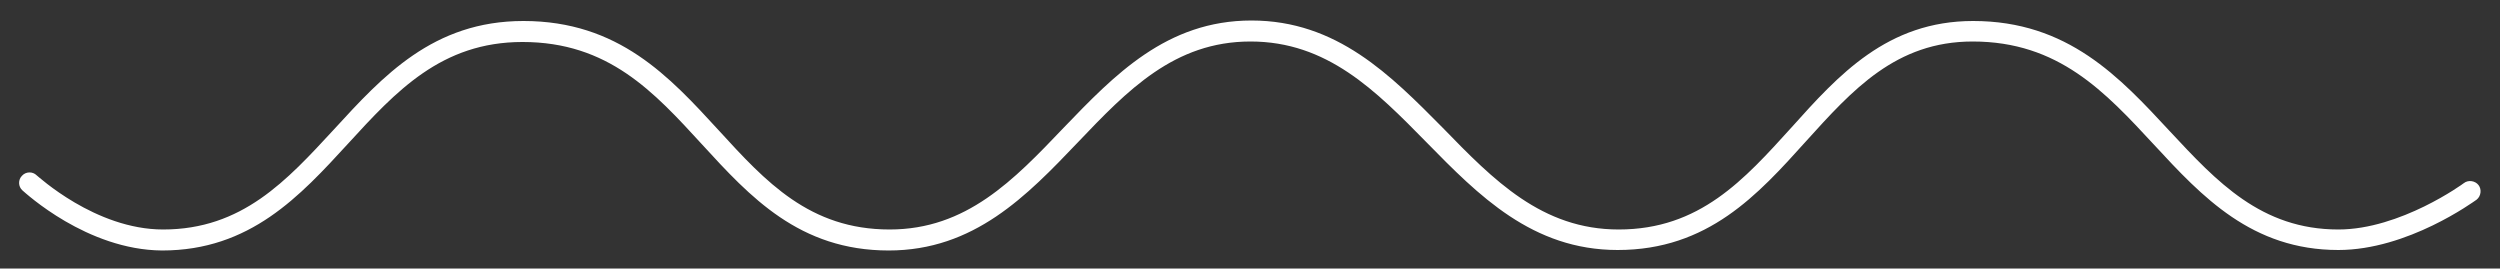 <?xml version="1.0" encoding="UTF-8"?> <svg xmlns="http://www.w3.org/2000/svg" xmlns:xlink="http://www.w3.org/1999/xlink" version="1.1" id="Capa_1" x="0px" y="0px" viewBox="0 0 512 55" style="enable-background:new 0 0 512 55;" xml:space="preserve"><rect x="0" y="0" width="512" height="55" fill="#333333" stroke="none"/> <style type="text/css"> .st0{fill:#FFFFFF;} </style> <g> <path class="st0" d="M478.9,51.2c-17.7,0-27.9-10.9-37.7-21.5c-10.1-10.9-19.6-21.2-37.2-21.2c-15.7,0-24.6,9.9-34.1,20.4 c-9.9,11-20.1,22.3-38.6,22.3c-17.5,0-28.5-11.2-39.1-22c-10.5-10.7-20.4-20.7-36.1-20.7c-15.6,0-25.2,10-35.4,20.7 c-10.4,10.9-21.2,22.1-38.7,22.1c-18.3,0-28.4-11-38.2-21.7c-9.9-10.8-19.2-21-36.8-21c-16.6,0-25.9,10.1-35.7,20.8 c-9.9,10.8-20.1,21.9-38.1,21.9C17.8,51.2,5.2,39.5,4.6,39c-0.9-0.8-0.9-2.2-0.1-3c0.8-0.9,2.2-0.9,3-0.1C7.7,36,19.5,47,33.4,47 c16.2,0,25.3-10,35-20.5c10-10.9,20.3-22.2,38.8-22.2c19.5,0,29.9,11.4,40,22.4c9.6,10.5,18.6,20.3,35,20.3 c15.7,0,25.4-10.1,35.6-20.8c10.4-10.8,21.1-22,38.5-22c17.5,0,28.5,11.2,39.2,22C305.9,36.9,315.8,47,331.5,47 c16.6,0,25.7-10.2,35.4-20.9c9.6-10.7,19.6-21.8,37.2-21.8c19.4,0,30,11.5,40.3,22.6C454,37.2,463.1,47,478.9,47 c12.7,0,25.6-9.4,25.7-9.5c0.9-0.7,2.3-0.5,3,0.4c0.7,0.9,0.5,2.3-0.4,3C506.6,41.3,493.1,51.2,478.9,51.2z"></path> </g> </svg> 
